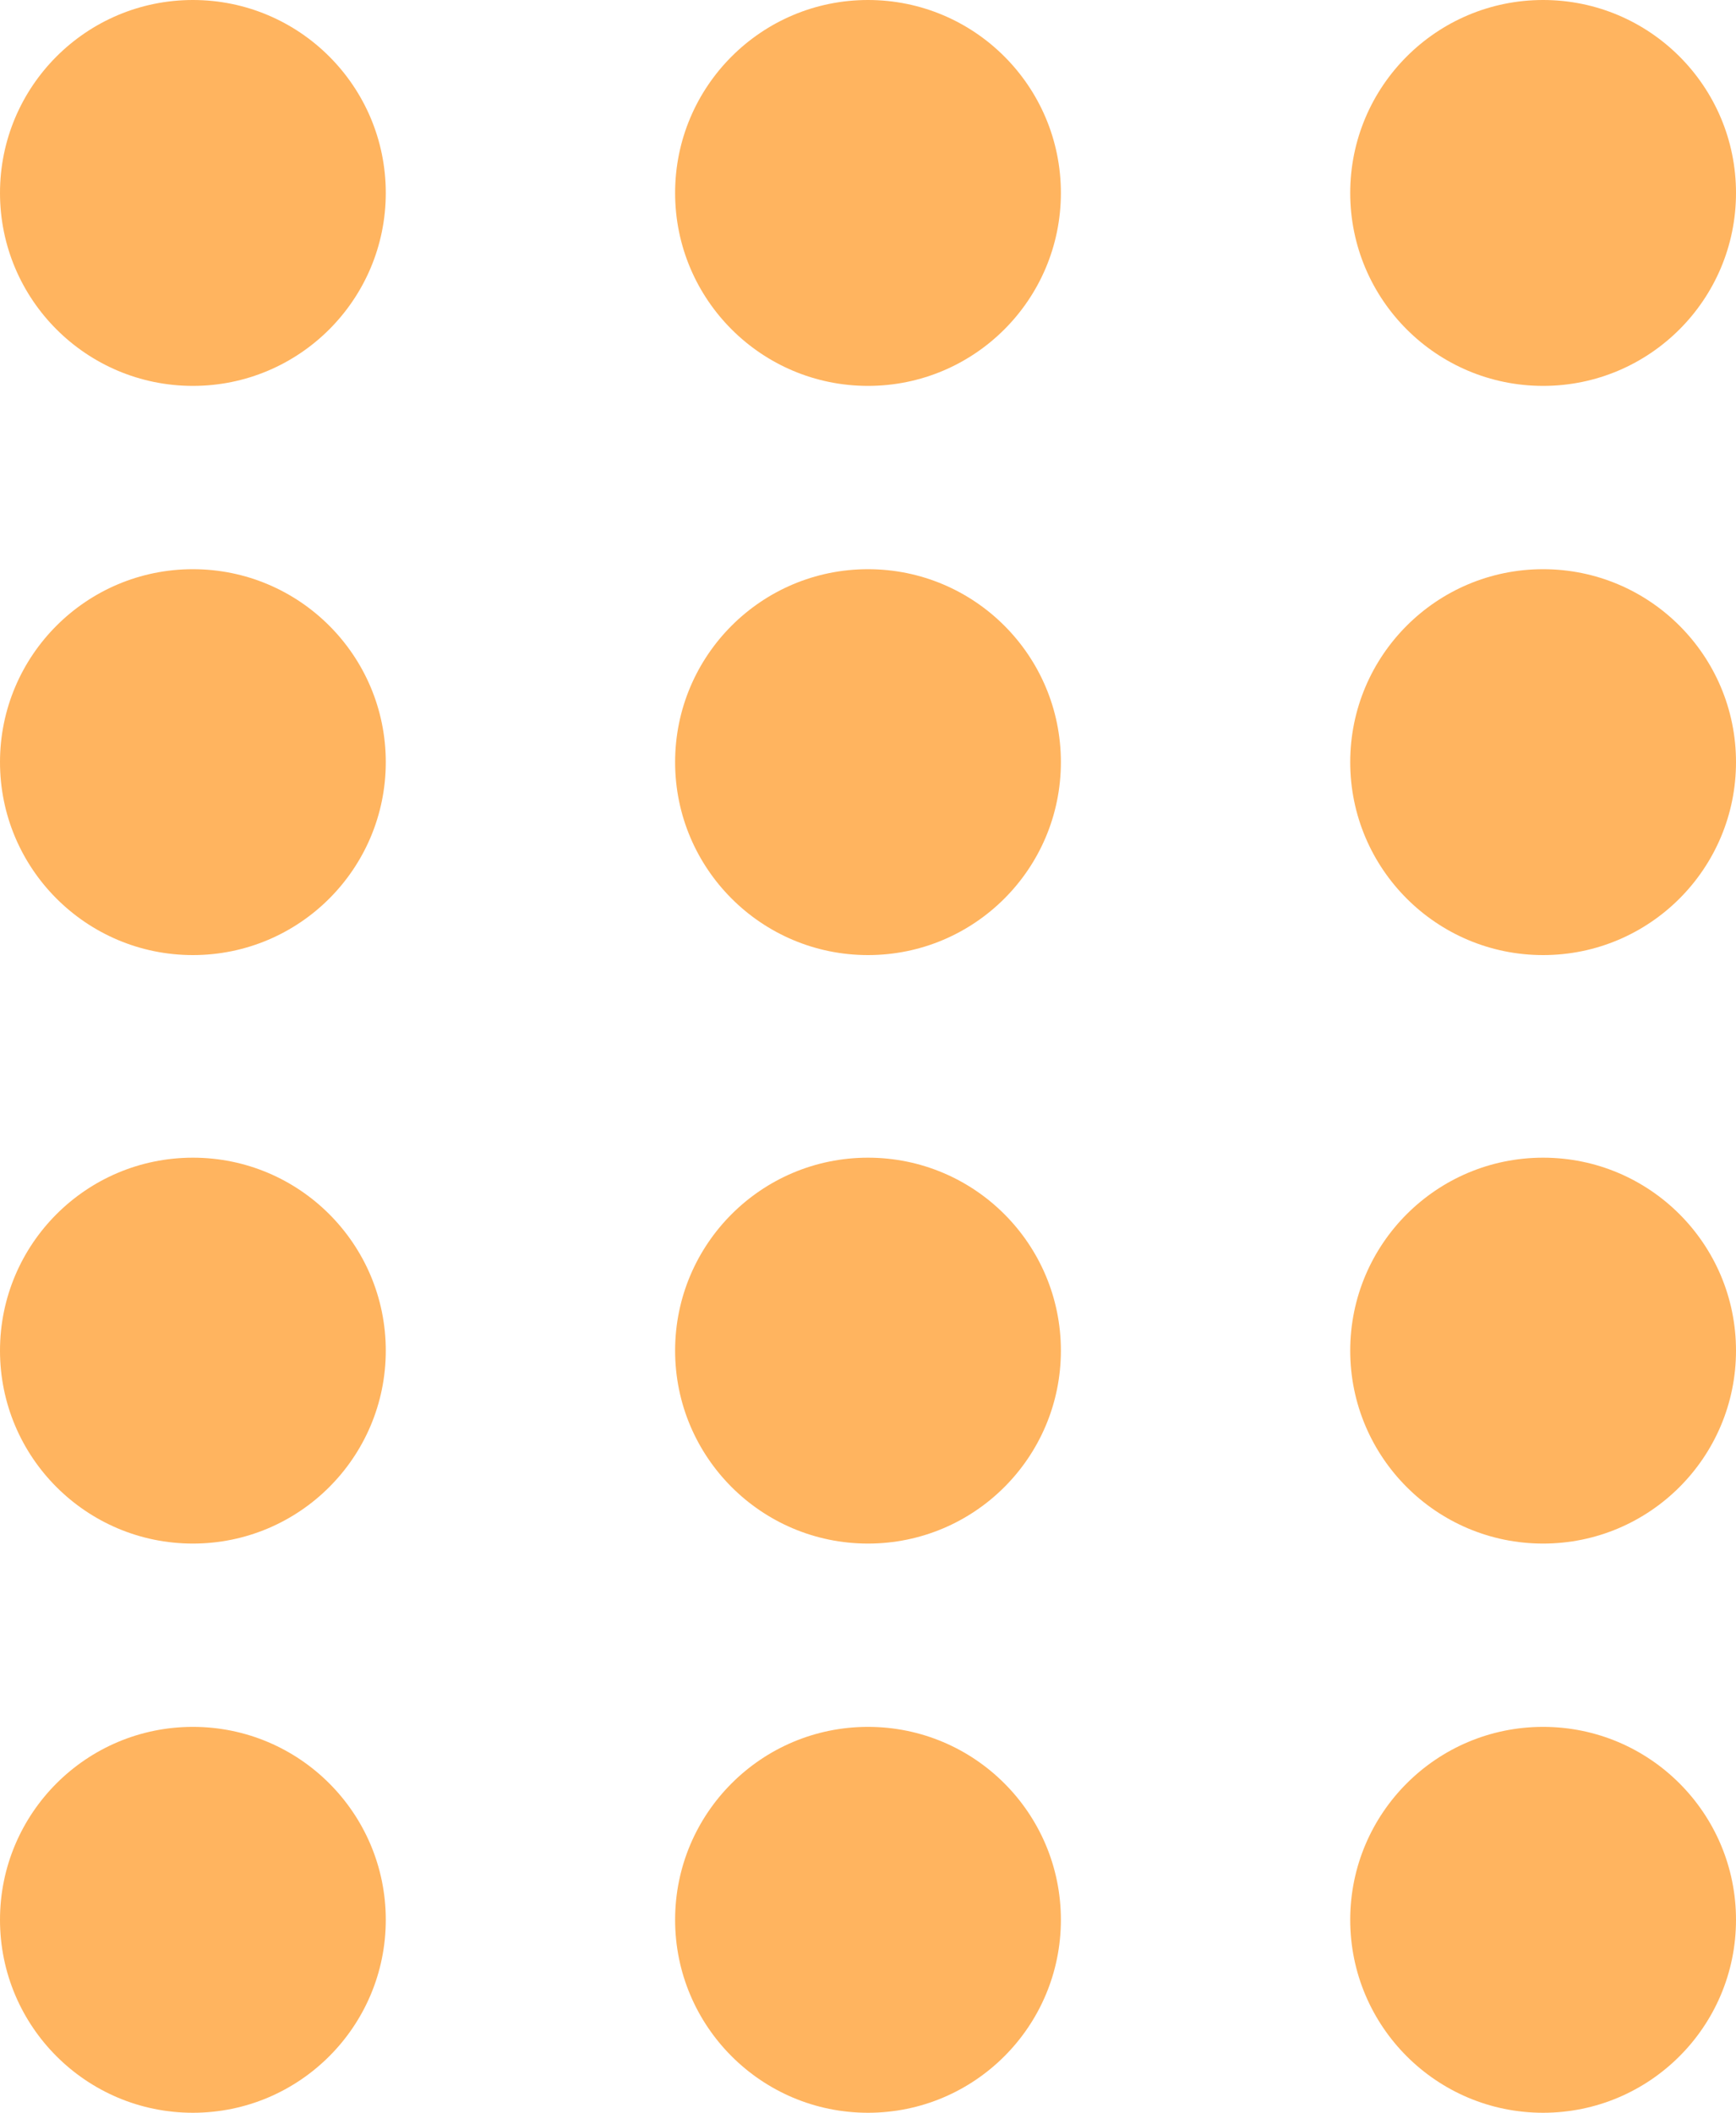 <svg xmlns="http://www.w3.org/2000/svg" viewBox="0 0 180 219"><defs><style>.cls-1{fill:#FFB45F;}</style></defs><g id="Capa_2" data-name="Capa 2"><g id="Capa_1-2" data-name="Capa 1"><circle class="cls-1" cx="20" cy="20" r="20"/><circle class="cls-1" cx="20" cy="79" r="20"/><circle class="cls-1" cx="20" cy="140" r="20"/><circle class="cls-1" cx="20" cy="199" r="20"/><circle class="cls-1" cx="90" cy="20" r="20"/><circle class="cls-1" cx="90" cy="79" r="20"/><circle class="cls-1" cx="90" cy="140" r="20"/><circle class="cls-1" cx="90" cy="199" r="20"/><circle class="cls-1" cx="160" cy="20" r="20"/><circle class="cls-1" cx="160" cy="79" r="20"/><circle class="cls-1" cx="160" cy="140" r="20"/><circle class="cls-1" cx="160" cy="199" r="20"/></g></g></svg>